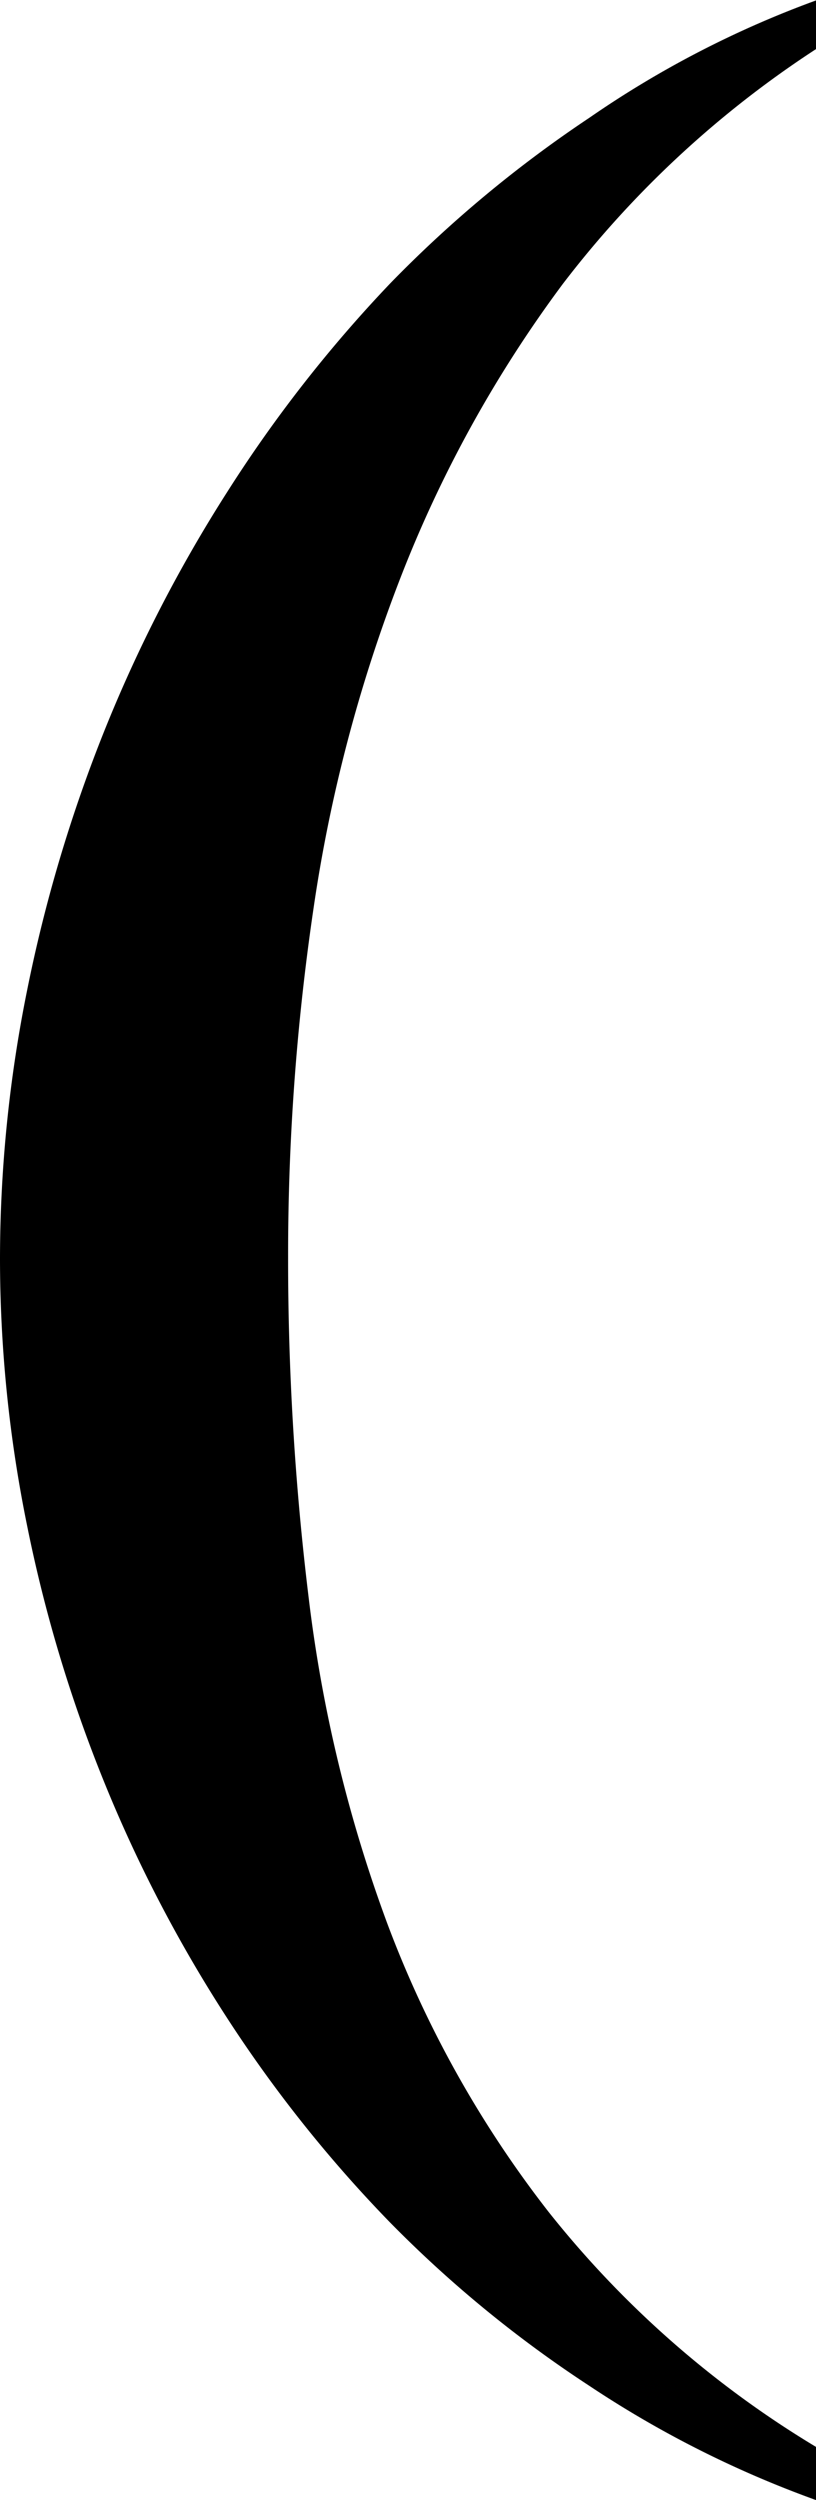 <svg id="Calque_1" data-name="Calque 1" xmlns="http://www.w3.org/2000/svg" viewBox="0 0 13.85 42.41"><title>Plan de travail 1</title><path d="M13.85,42.41A17.85,17.85,0,0,1,10,40.47,20.33,20.33,0,0,1,6.6,37.68a22.63,22.63,0,0,1-2.76-3.47,23.8,23.8,0,0,1-2.08-4A24.34,24.34,0,0,1,.46,25.88,22.73,22.73,0,0,1,0,21.35,23.08,23.08,0,0,1,.46,16.8a25.12,25.12,0,0,1,1.31-4.4A24.39,24.39,0,0,1,3.86,8.34,23,23,0,0,1,6.63,4.8,20.81,20.81,0,0,1,10,2a17,17,0,0,1,3.87-2V.82a17.26,17.26,0,0,0-4.32,4,21.16,21.16,0,0,0-2.76,5,25.8,25.8,0,0,0-1.47,5.6,40.26,40.26,0,0,0-.43,5.9,47.29,47.29,0,0,0,.35,5.79,24.18,24.18,0,0,0,1.33,5.51,18.52,18.52,0,0,0,2.74,4.9,16.93,16.93,0,0,0,4.56,4Z"/></svg>